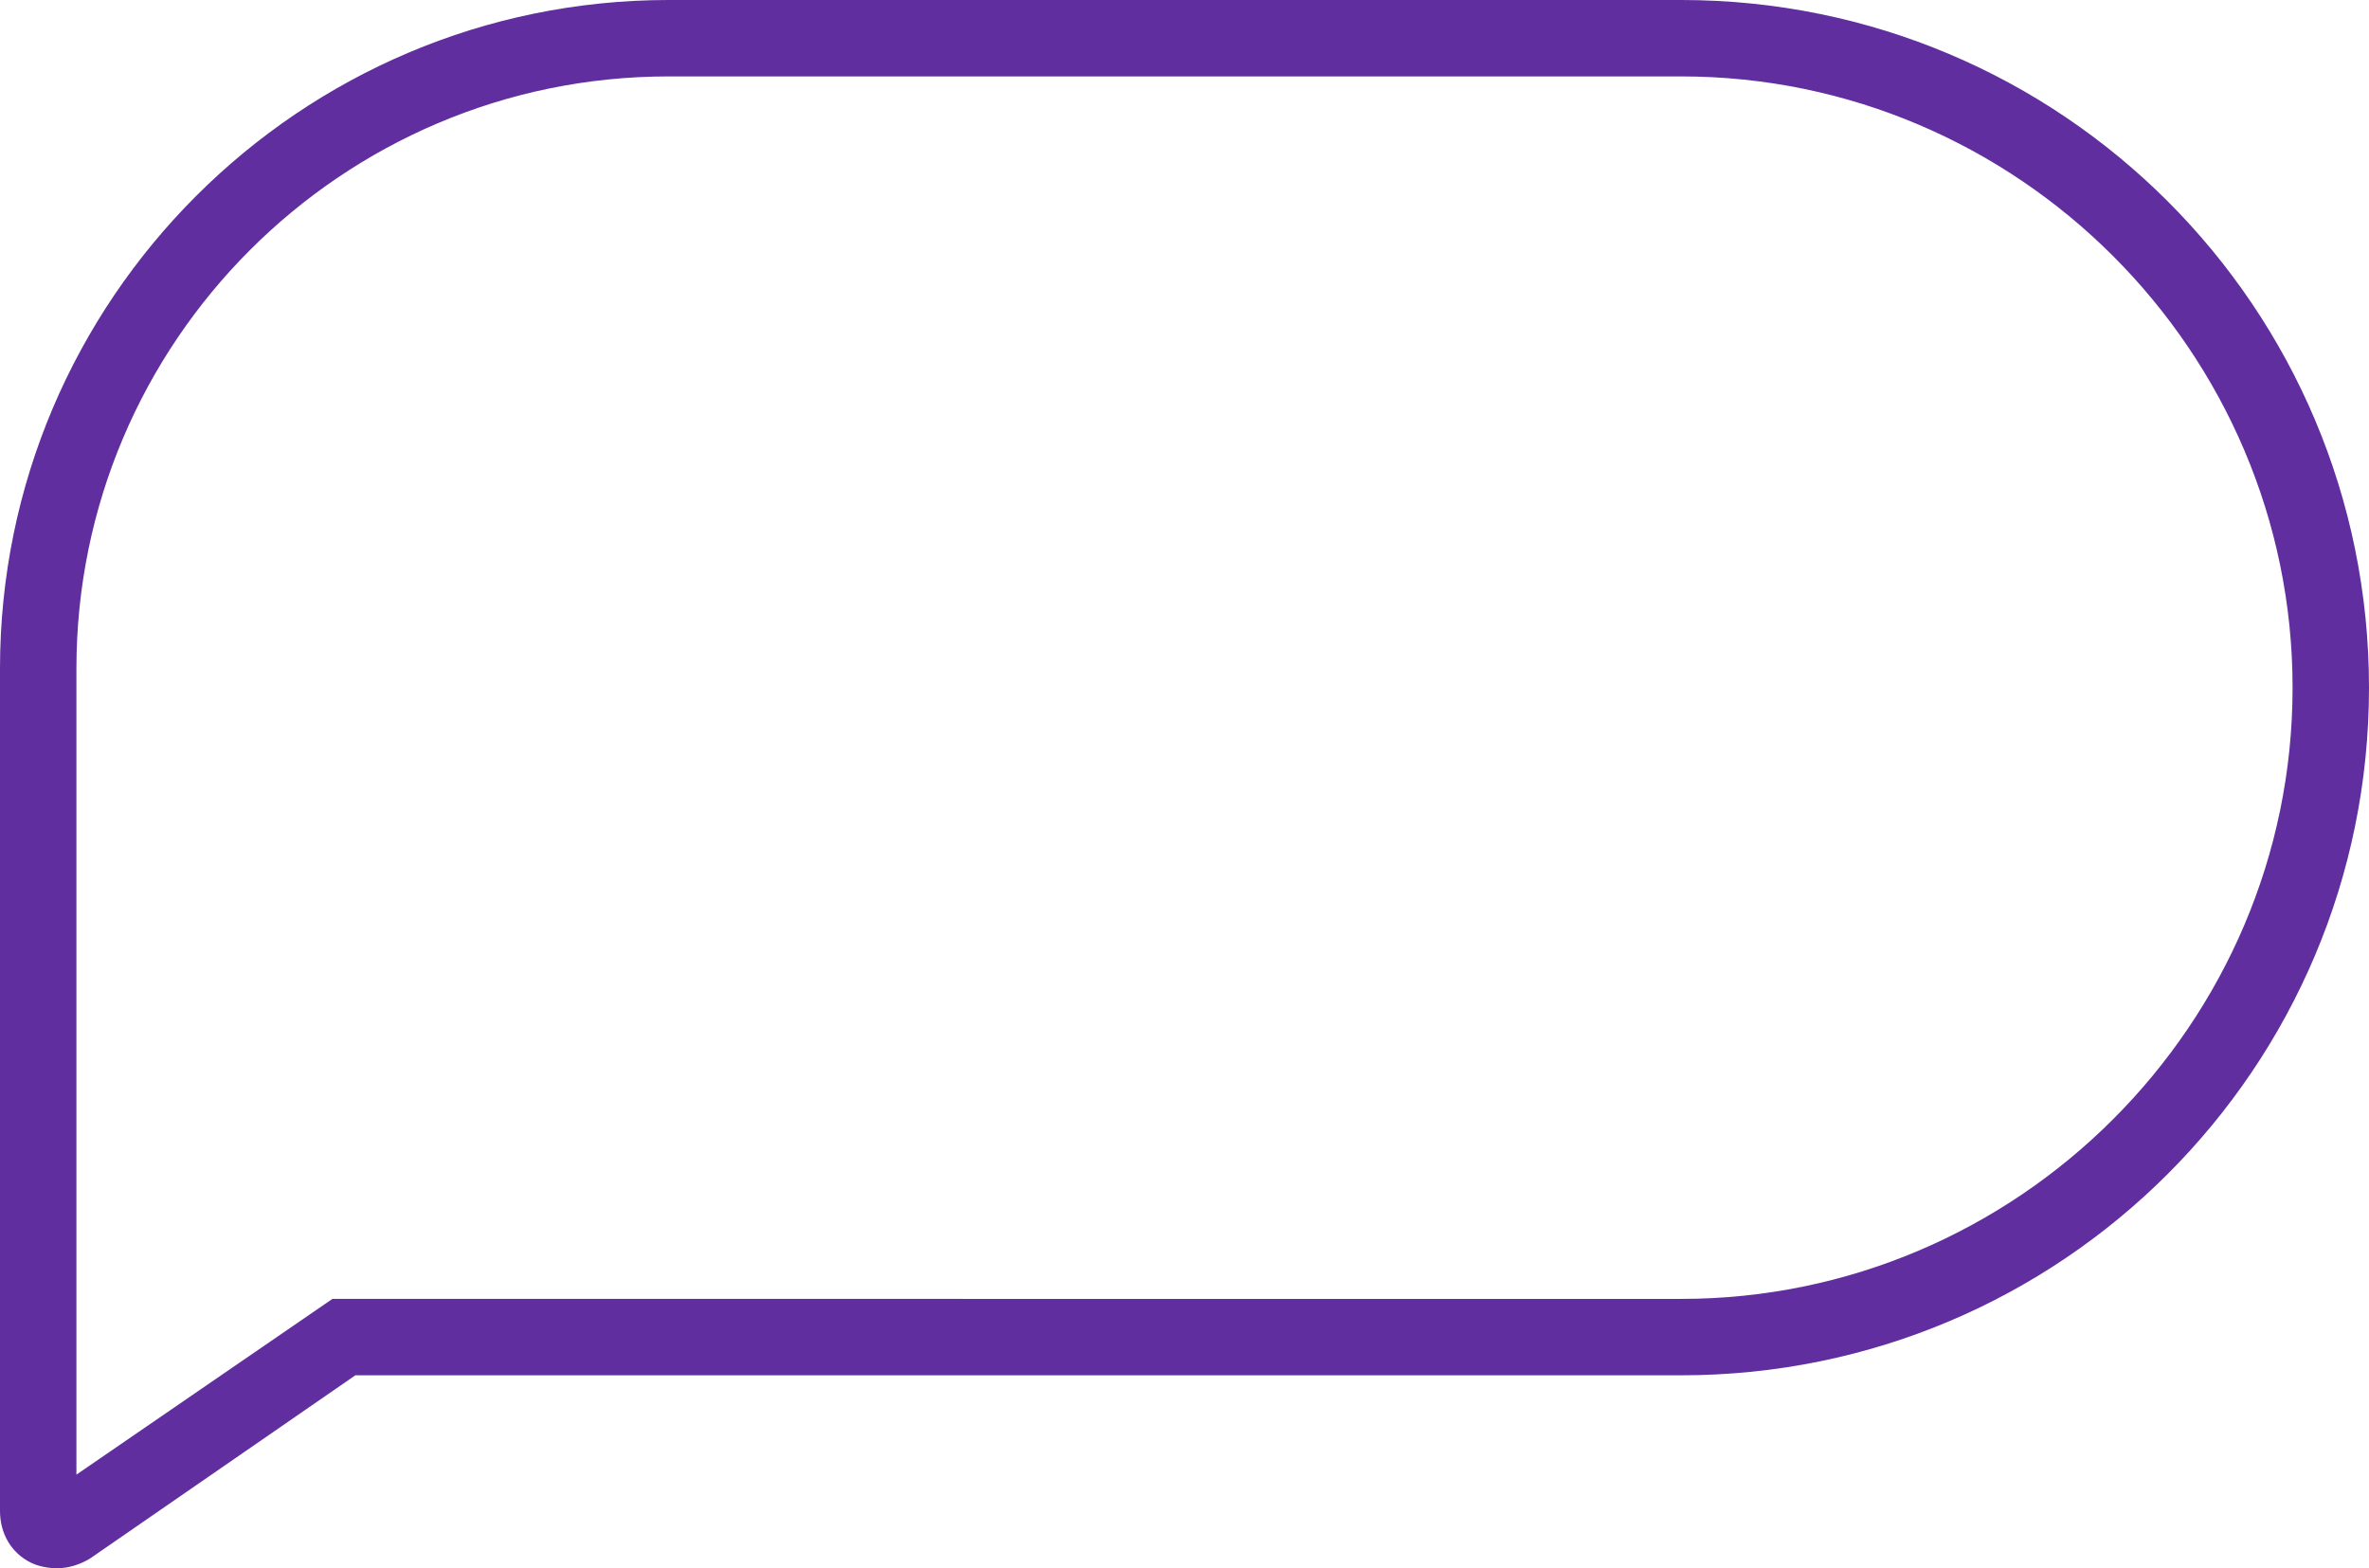 <?xml version="1.0" encoding="UTF-8" standalone="no"?><svg xmlns="http://www.w3.org/2000/svg" xmlns:xlink="http://www.w3.org/1999/xlink" fill="#000000" height="82.1" preserveAspectRatio="xMidYMid meet" version="1" viewBox="15.0 34.0 124.0 82.1" width="124" zoomAndPan="magnify"><g id="change1_1"><path d="M18,116.1c-0.5,0-1-0.1-1.4-0.3c-1-0.5-1.6-1.5-1.6-2.7V69c0-19.3,15.7-35,35-35h53c19.9,0,36,16.1,36,36 s-16.1,36-36,36H33.6l-13.9,9.6C19.2,115.9,18.6,116.1,18,116.1z M50,38c-17.1,0-31,13.9-31,31v42.2l13.4-9.2H103 c17.6,0,32-14.4,32-32s-14.4-32-32-32H50z" fill="#602e9e"/></g></svg>